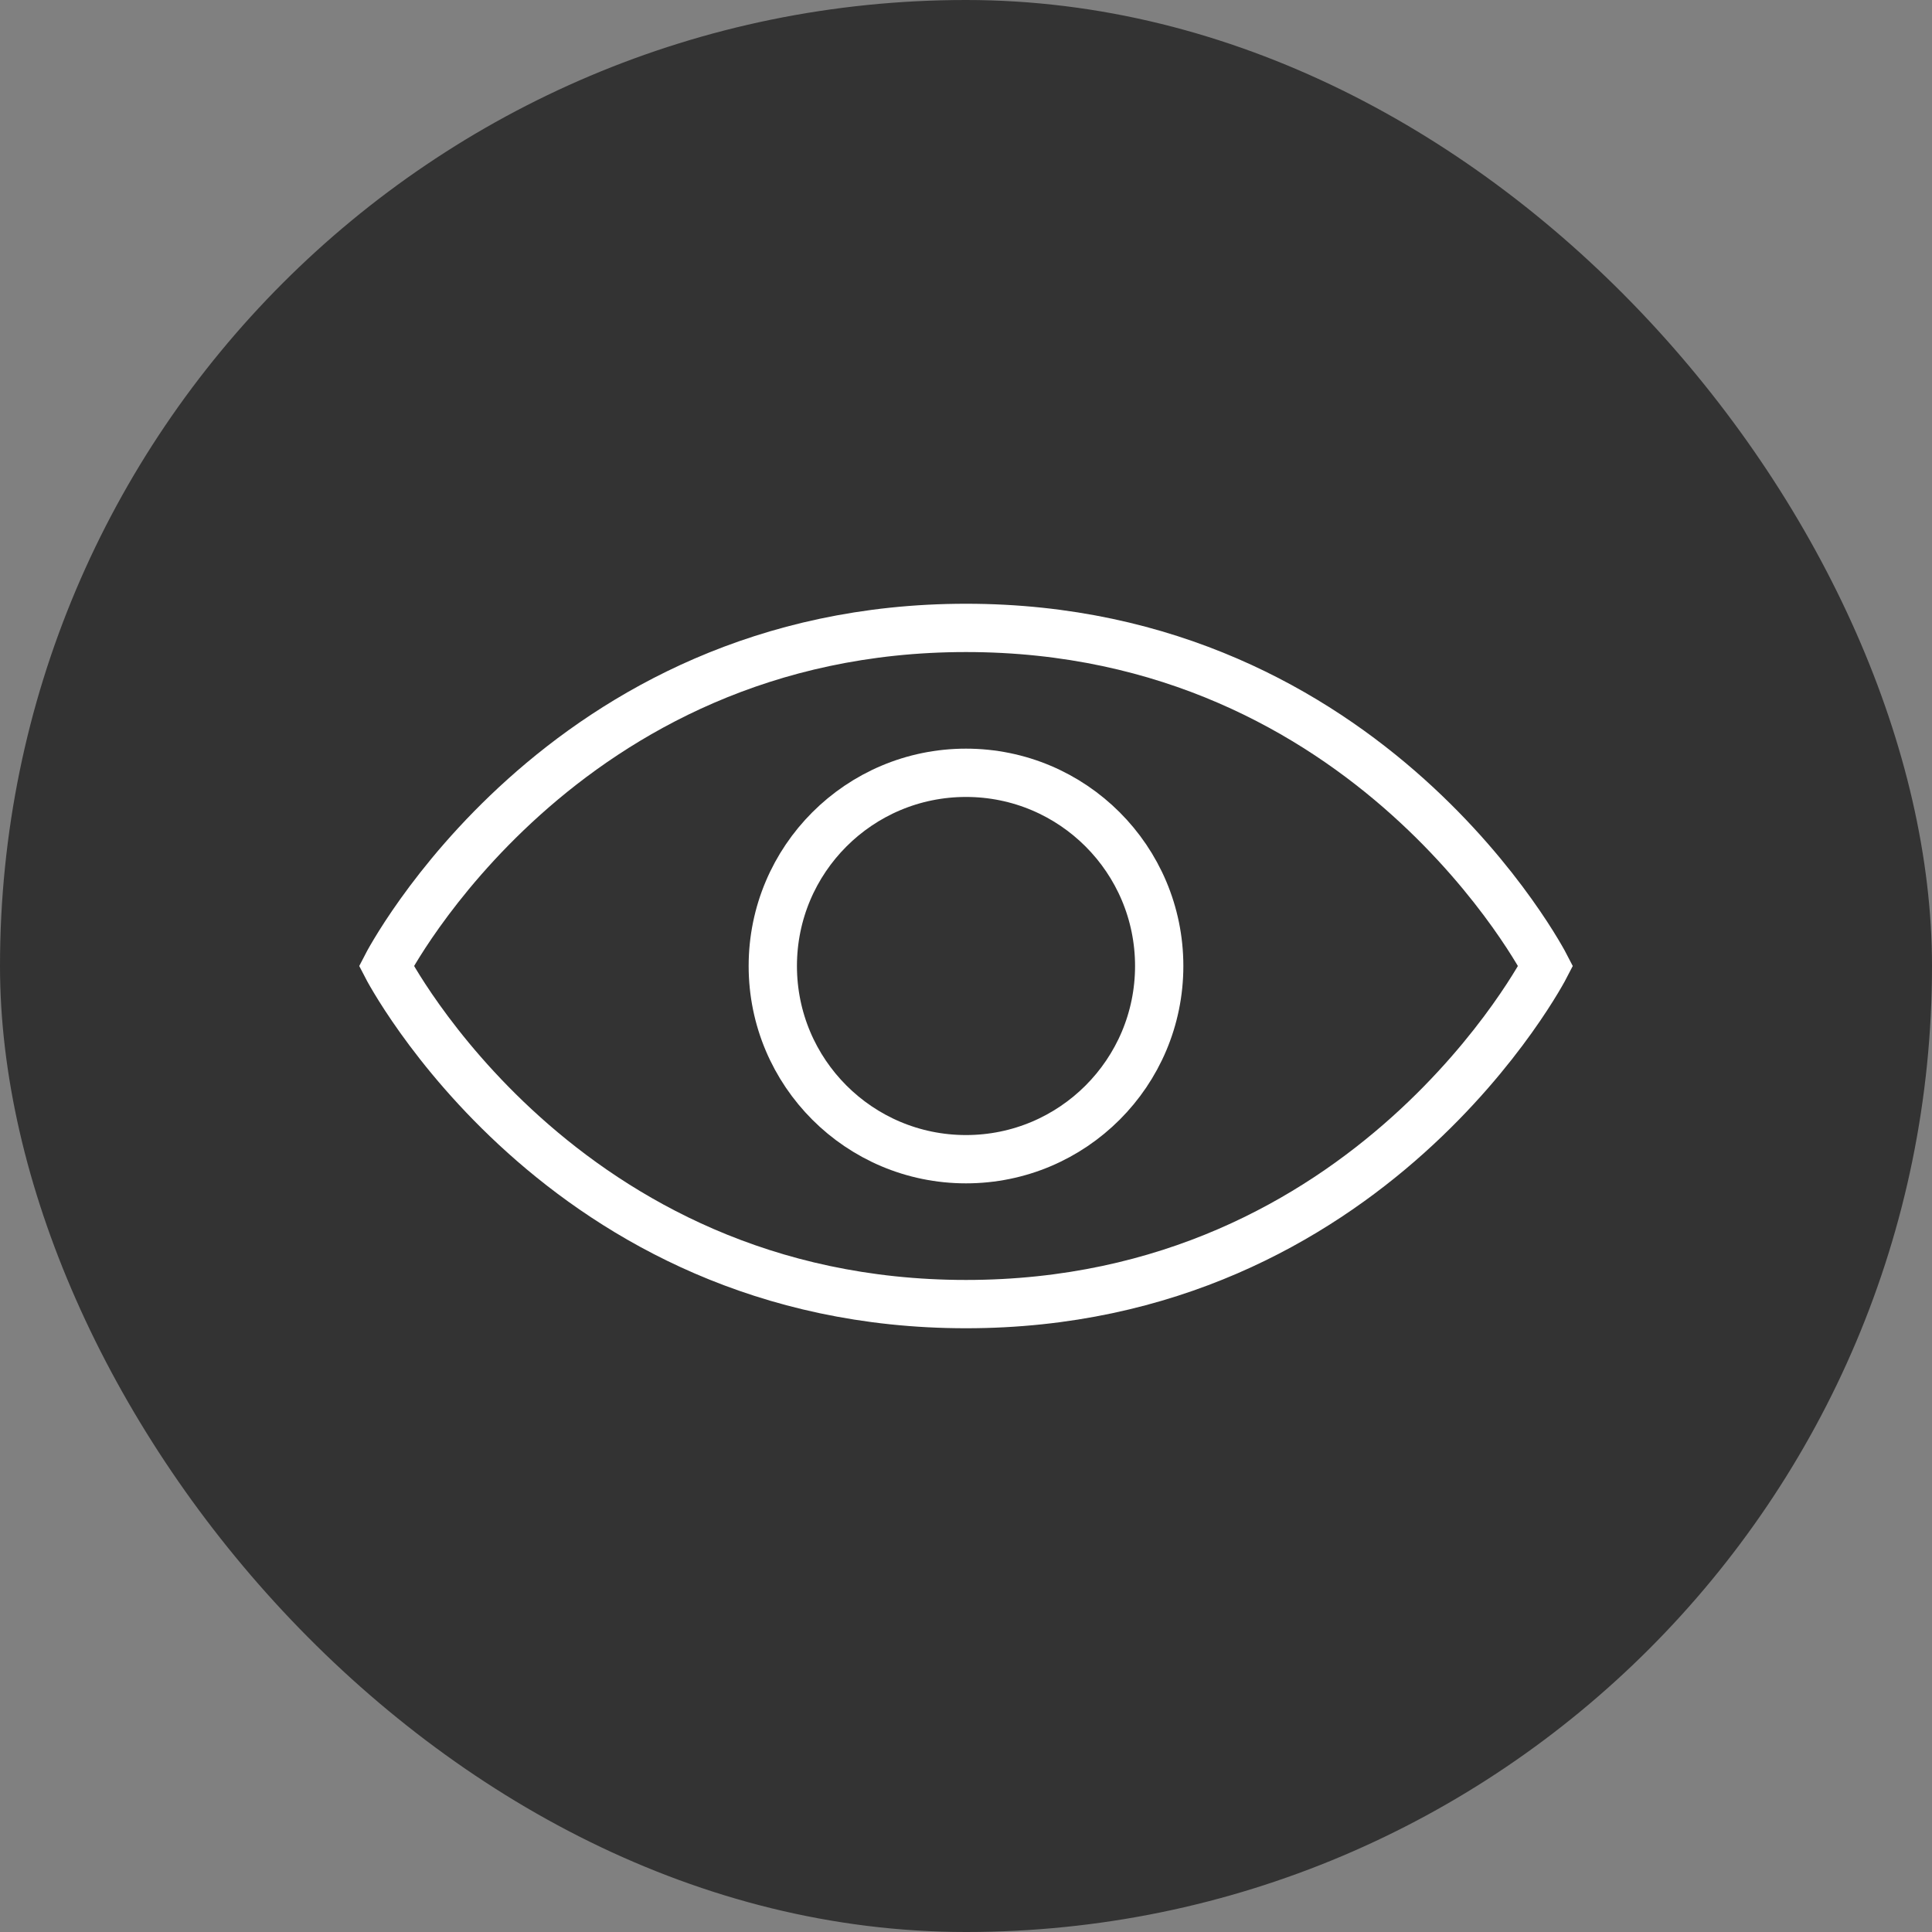 <svg width="40" height="40" viewBox="0 0 40 40" fill="none" xmlns="http://www.w3.org/2000/svg">
<rect x="0" y="0" width="40" height="40" fill="#808080" stroke="none"/>
<rect width="40" height="40" rx="20" fill="#333333"/>
<path d="M32 20C32 20 28.4 27 20 27C11.6 27 8 20 8 20C8 20 11.6 13 20 13C28.4 13 32 20 32 20Z" stroke="white" stroke-linecap="round"/>
<circle cx="20" cy="20" r="4" stroke="white" stroke-linecap="round"/>
</svg>
